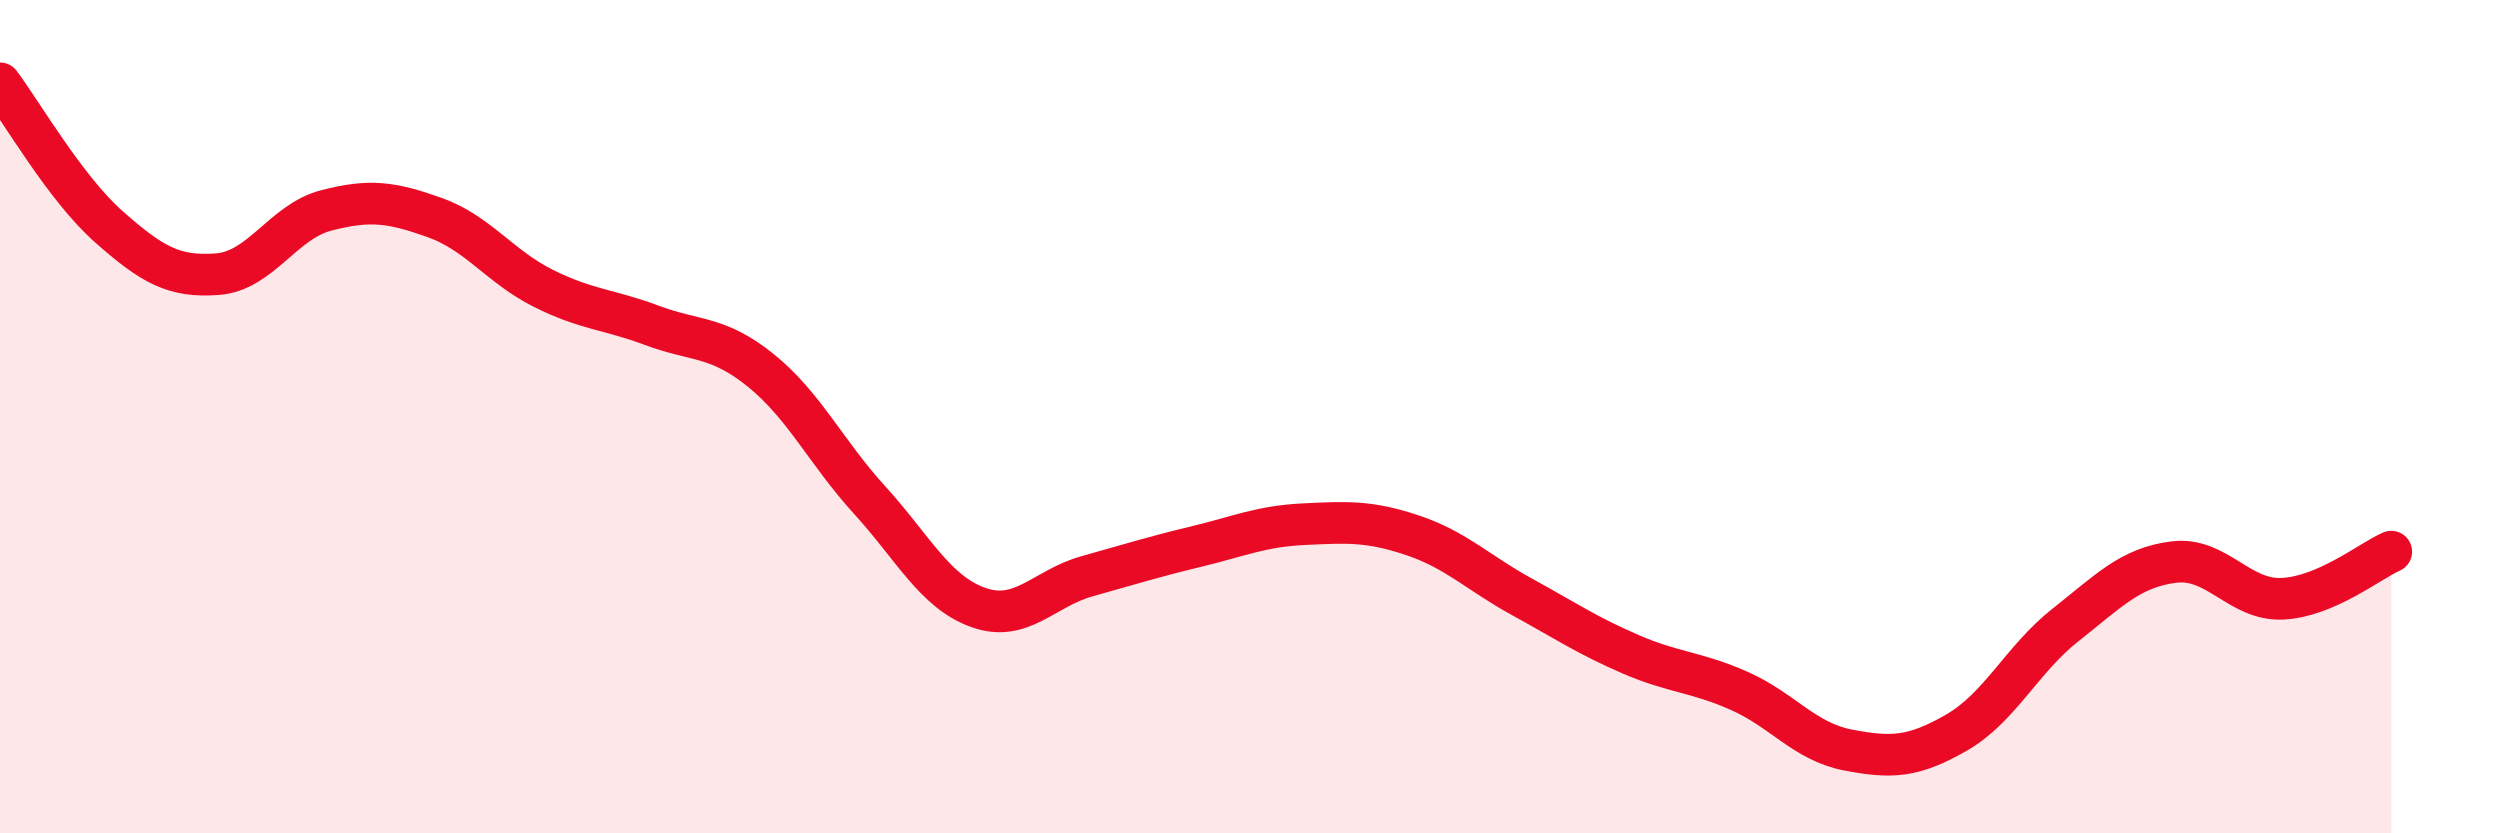 
    <svg width="60" height="20" viewBox="0 0 60 20" xmlns="http://www.w3.org/2000/svg">
      <path
        d="M 0,2 C 0.52,2.69 1.57,4.52 2.61,5.44 C 3.65,6.36 4.18,6.66 5.22,6.58 C 6.26,6.5 6.79,5.32 7.83,5.05 C 8.87,4.78 9.39,4.85 10.43,5.22 C 11.47,5.59 12,6.4 13.04,6.92 C 14.08,7.44 14.61,7.42 15.65,7.81 C 16.69,8.2 17.22,8.05 18.26,8.89 C 19.3,9.73 19.83,10.86 20.87,12 C 21.91,13.14 22.44,14.21 23.48,14.58 C 24.52,14.95 25.05,14.12 26.09,13.83 C 27.13,13.54 27.66,13.37 28.7,13.12 C 29.74,12.87 30.26,12.63 31.3,12.58 C 32.34,12.53 32.87,12.5 33.91,12.85 C 34.95,13.2 35.48,13.75 36.52,14.32 C 37.56,14.89 38.09,15.25 39.13,15.7 C 40.17,16.15 40.7,16.12 41.74,16.58 C 42.78,17.04 43.31,17.8 44.35,18 C 45.39,18.2 45.92,18.18 46.96,17.58 C 48,16.98 48.53,15.82 49.57,15 C 50.61,14.18 51.13,13.62 52.17,13.49 C 53.21,13.36 53.74,14.42 54.78,14.37 C 55.82,14.32 56.87,13.47 57.39,13.24L57.39 20L0 20Z"
        fill="#EB0A25"
        opacity="0.1"
        stroke-linecap="round"
        stroke-linejoin="round"
      />
      <path
        d="M 0,2 C 0.52,2.69 1.57,4.52 2.61,5.44 C 3.65,6.36 4.18,6.66 5.22,6.58 C 6.26,6.5 6.79,5.32 7.83,5.05 C 8.87,4.78 9.39,4.85 10.43,5.22 C 11.47,5.59 12,6.4 13.04,6.92 C 14.08,7.44 14.61,7.42 15.65,7.81 C 16.69,8.2 17.22,8.05 18.26,8.89 C 19.3,9.73 19.83,10.86 20.87,12 C 21.91,13.14 22.44,14.21 23.48,14.58 C 24.52,14.95 25.05,14.12 26.09,13.83 C 27.13,13.54 27.66,13.37 28.7,13.12 C 29.74,12.87 30.26,12.63 31.3,12.58 C 32.34,12.53 32.87,12.5 33.91,12.85 C 34.95,13.2 35.48,13.75 36.52,14.32 C 37.56,14.89 38.09,15.25 39.13,15.7 C 40.17,16.15 40.7,16.12 41.74,16.58 C 42.78,17.04 43.31,17.8 44.35,18 C 45.39,18.2 45.92,18.18 46.96,17.58 C 48,16.98 48.53,15.82 49.57,15 C 50.61,14.18 51.13,13.62 52.17,13.49 C 53.21,13.36 53.74,14.42 54.78,14.37 C 55.82,14.32 56.87,13.47 57.39,13.24"
        stroke="#EB0A25"
        stroke-width="1"
        fill="none"
        stroke-linecap="round"
        stroke-linejoin="round"
      />
    </svg>
  